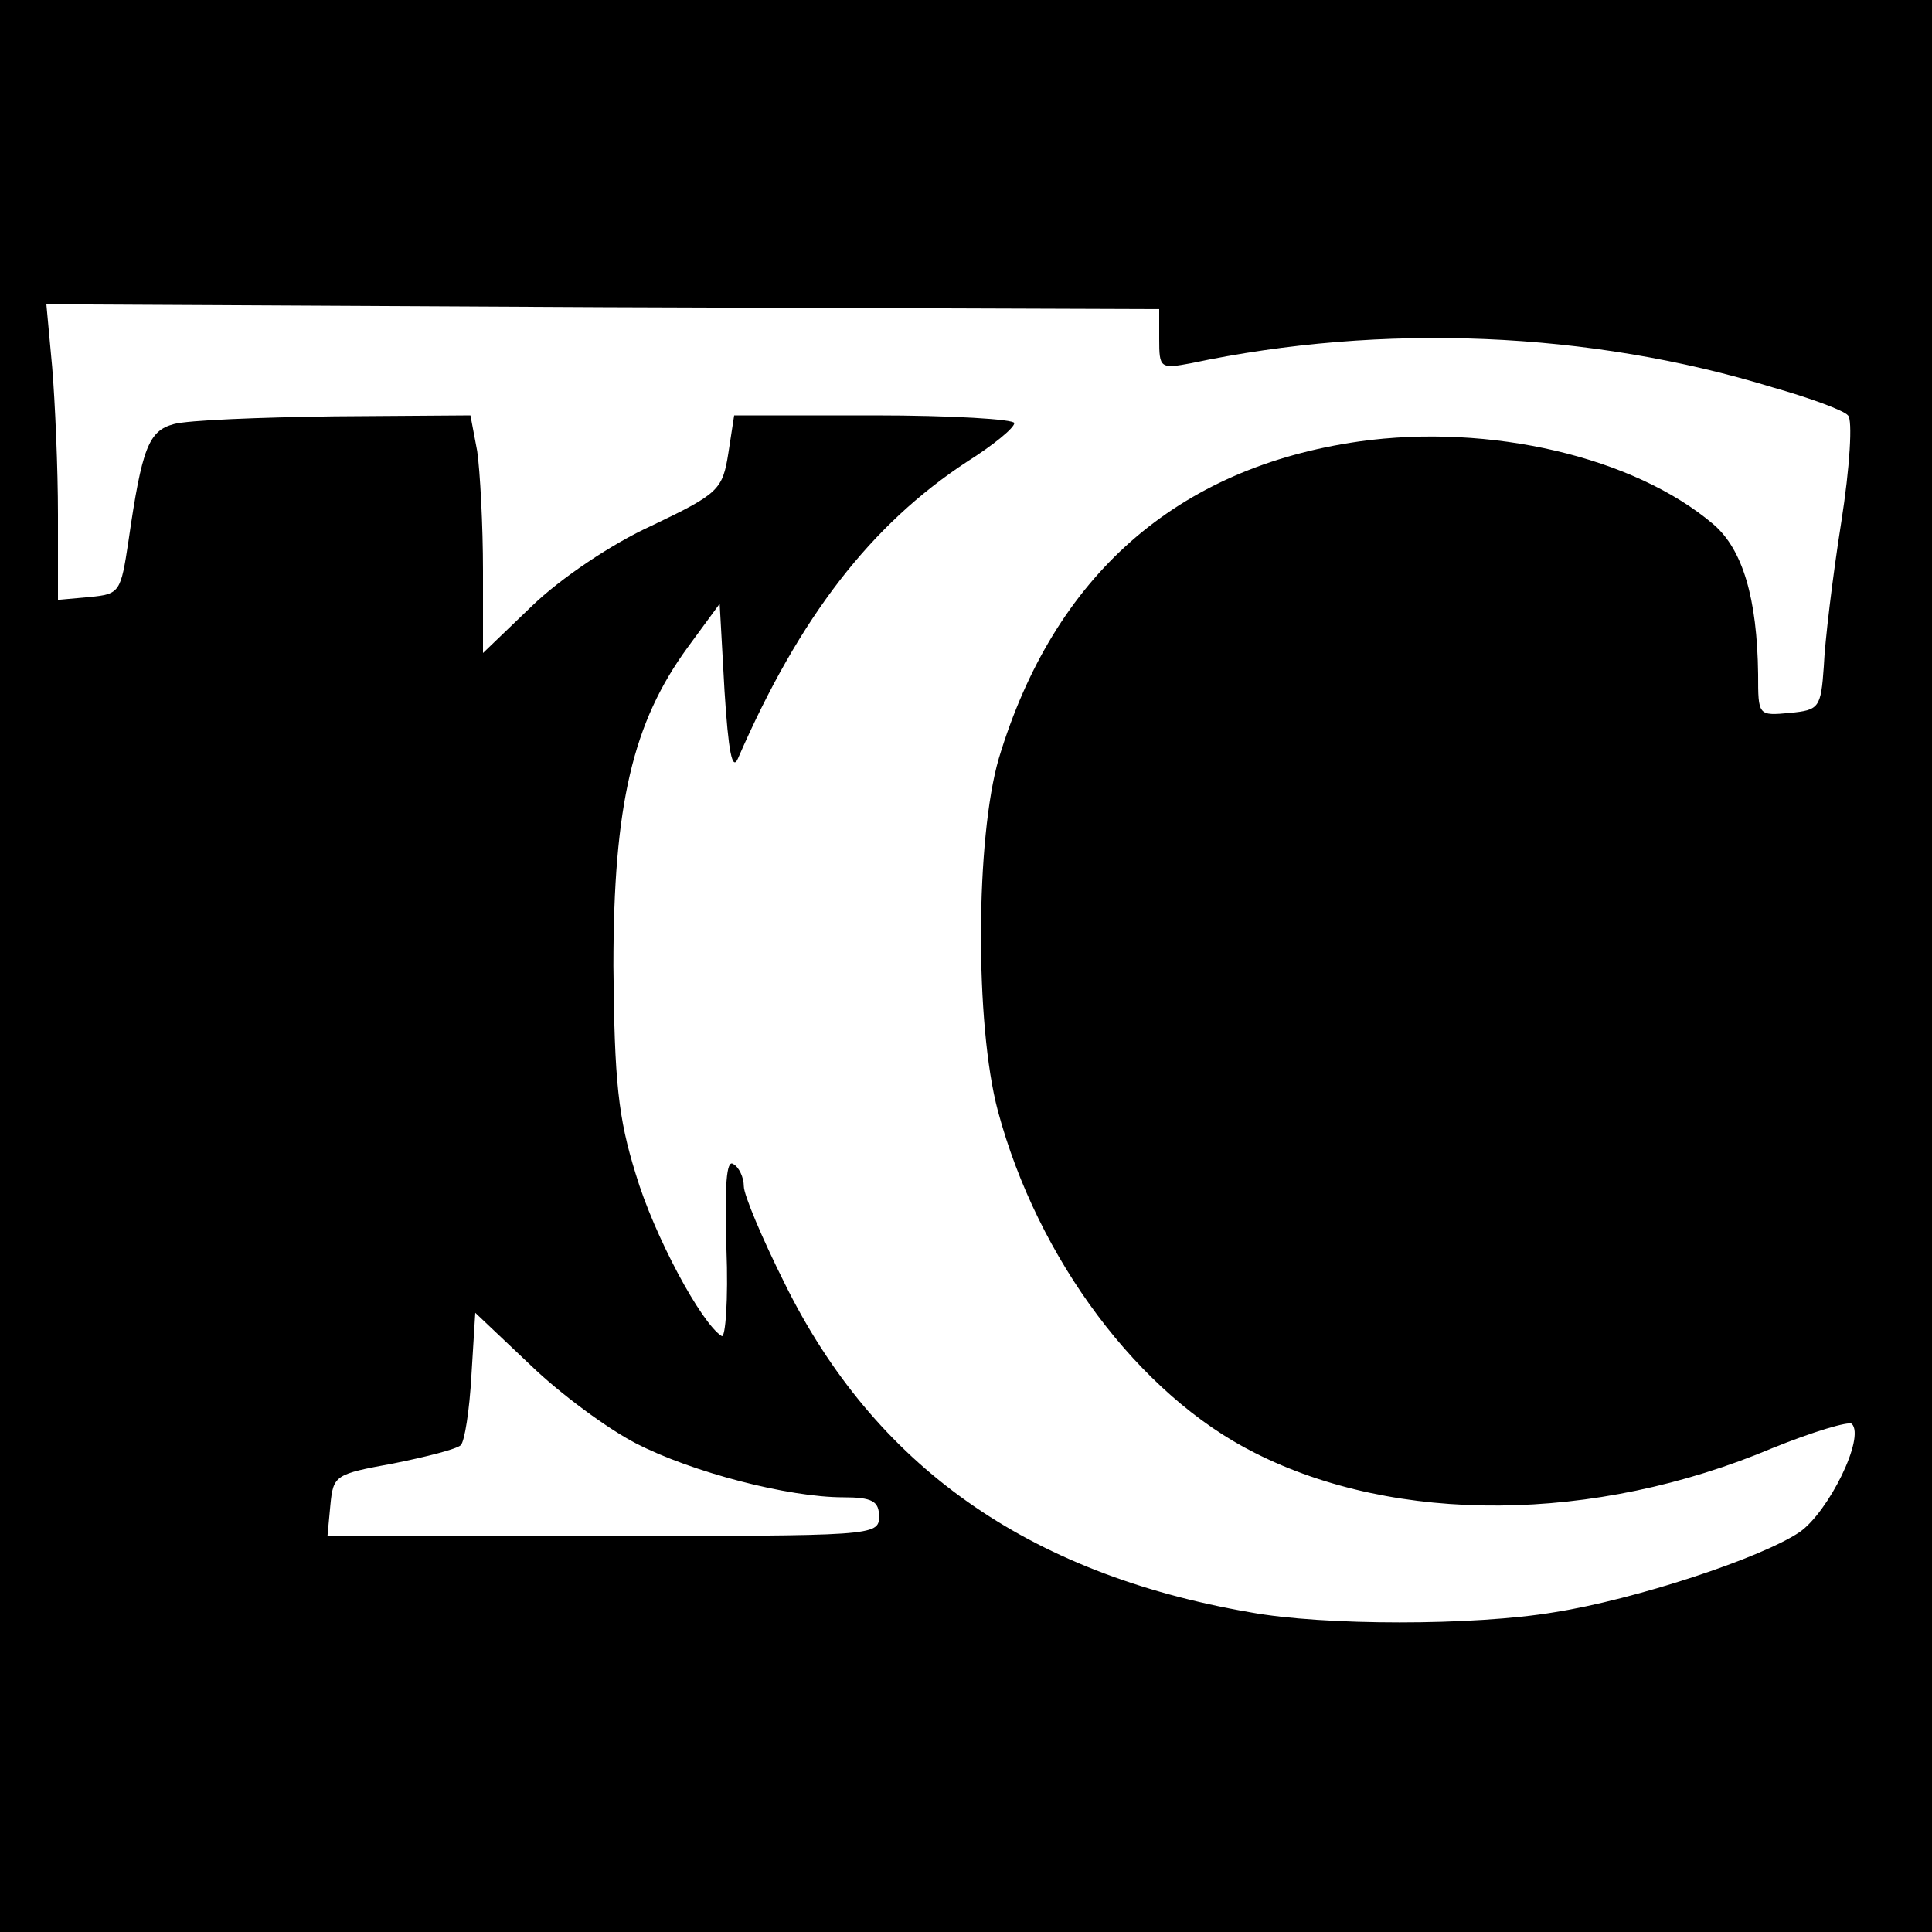 <?xml version="1.0" standalone="no"?>
<!DOCTYPE svg PUBLIC "-//W3C//DTD SVG 20010904//EN"
 "http://www.w3.org/TR/2001/REC-SVG-20010904/DTD/svg10.dtd">
<svg version="1.0" xmlns="http://www.w3.org/2000/svg"
 width="200pt" height="200pt" viewBox="0 0 200 200"
 preserveAspectRatio="xMidYMid meet">

<g transform="translate(0,200) scale(0.1,-0.1)"
fill="#000000" stroke="none">
<path d="M0 1000 l0 -1000 1000 0 1000 0 0 1000 0 1000 -1000 0 -1000 0 0
-1000z m1200 649 c0 -30 1 -31 33 -25 198 42 413 33 602 -25 39 -11 74 -24 78
-29 5 -4 2 -54 -7 -111 -9 -57 -17 -124 -18 -149 -3 -43 -5 -45 -35 -48 -33
-3 -33 -3 -33 40 -1 79 -16 129 -46 155 -82 70 -232 105 -367 86 -189 -27
-316 -139 -373 -328 -24 -82 -25 -275 -1 -365 41 -153 146 -294 266 -354 146
-74 351 -73 536 5 42 17 79 28 82 25 14 -14 -24 -91 -54 -112 -40 -27 -171
-70 -254 -83 -83 -14 -239 -14 -315 0 -231 40 -389 152 -482 341 -23 46 -42
91 -42 100 0 9 -5 20 -11 23 -7 5 -9 -22 -7 -88 2 -52 -1 -93 -5 -90 -21 13
-70 104 -89 168 -18 58 -22 95 -23 215 0 167 20 252 77 330 l33 45 5 -90 c4
-63 8 -84 14 -70 64 147 138 242 237 307 27 17 49 35 49 40 0 4 -65 8 -145 8
l-145 0 -6 -39 c-6 -38 -10 -42 -79 -75 -42 -19 -95 -55 -124 -83 l-51 -49 0
85 c0 47 -3 103 -6 124 l-7 37 -141 -1 c-77 -1 -152 -4 -166 -8 -26 -7 -33
-24 -47 -121 -8 -53 -9 -55 -40 -58 l-33 -3 0 88 c0 48 -3 117 -6 153 l-6 65
576 -3 576 -2 0 -31z m-542 -1143 c58 -30 158 -56 215 -56 30 0 37 -4 37 -20
0 -20 -7 -20 -286 -20 l-285 0 3 32 c3 31 5 32 65 43 35 7 66 15 70 19 4 4 9
36 11 72 l4 65 57 -54 c31 -30 80 -66 109 -81z"/>
</g>
</svg>
